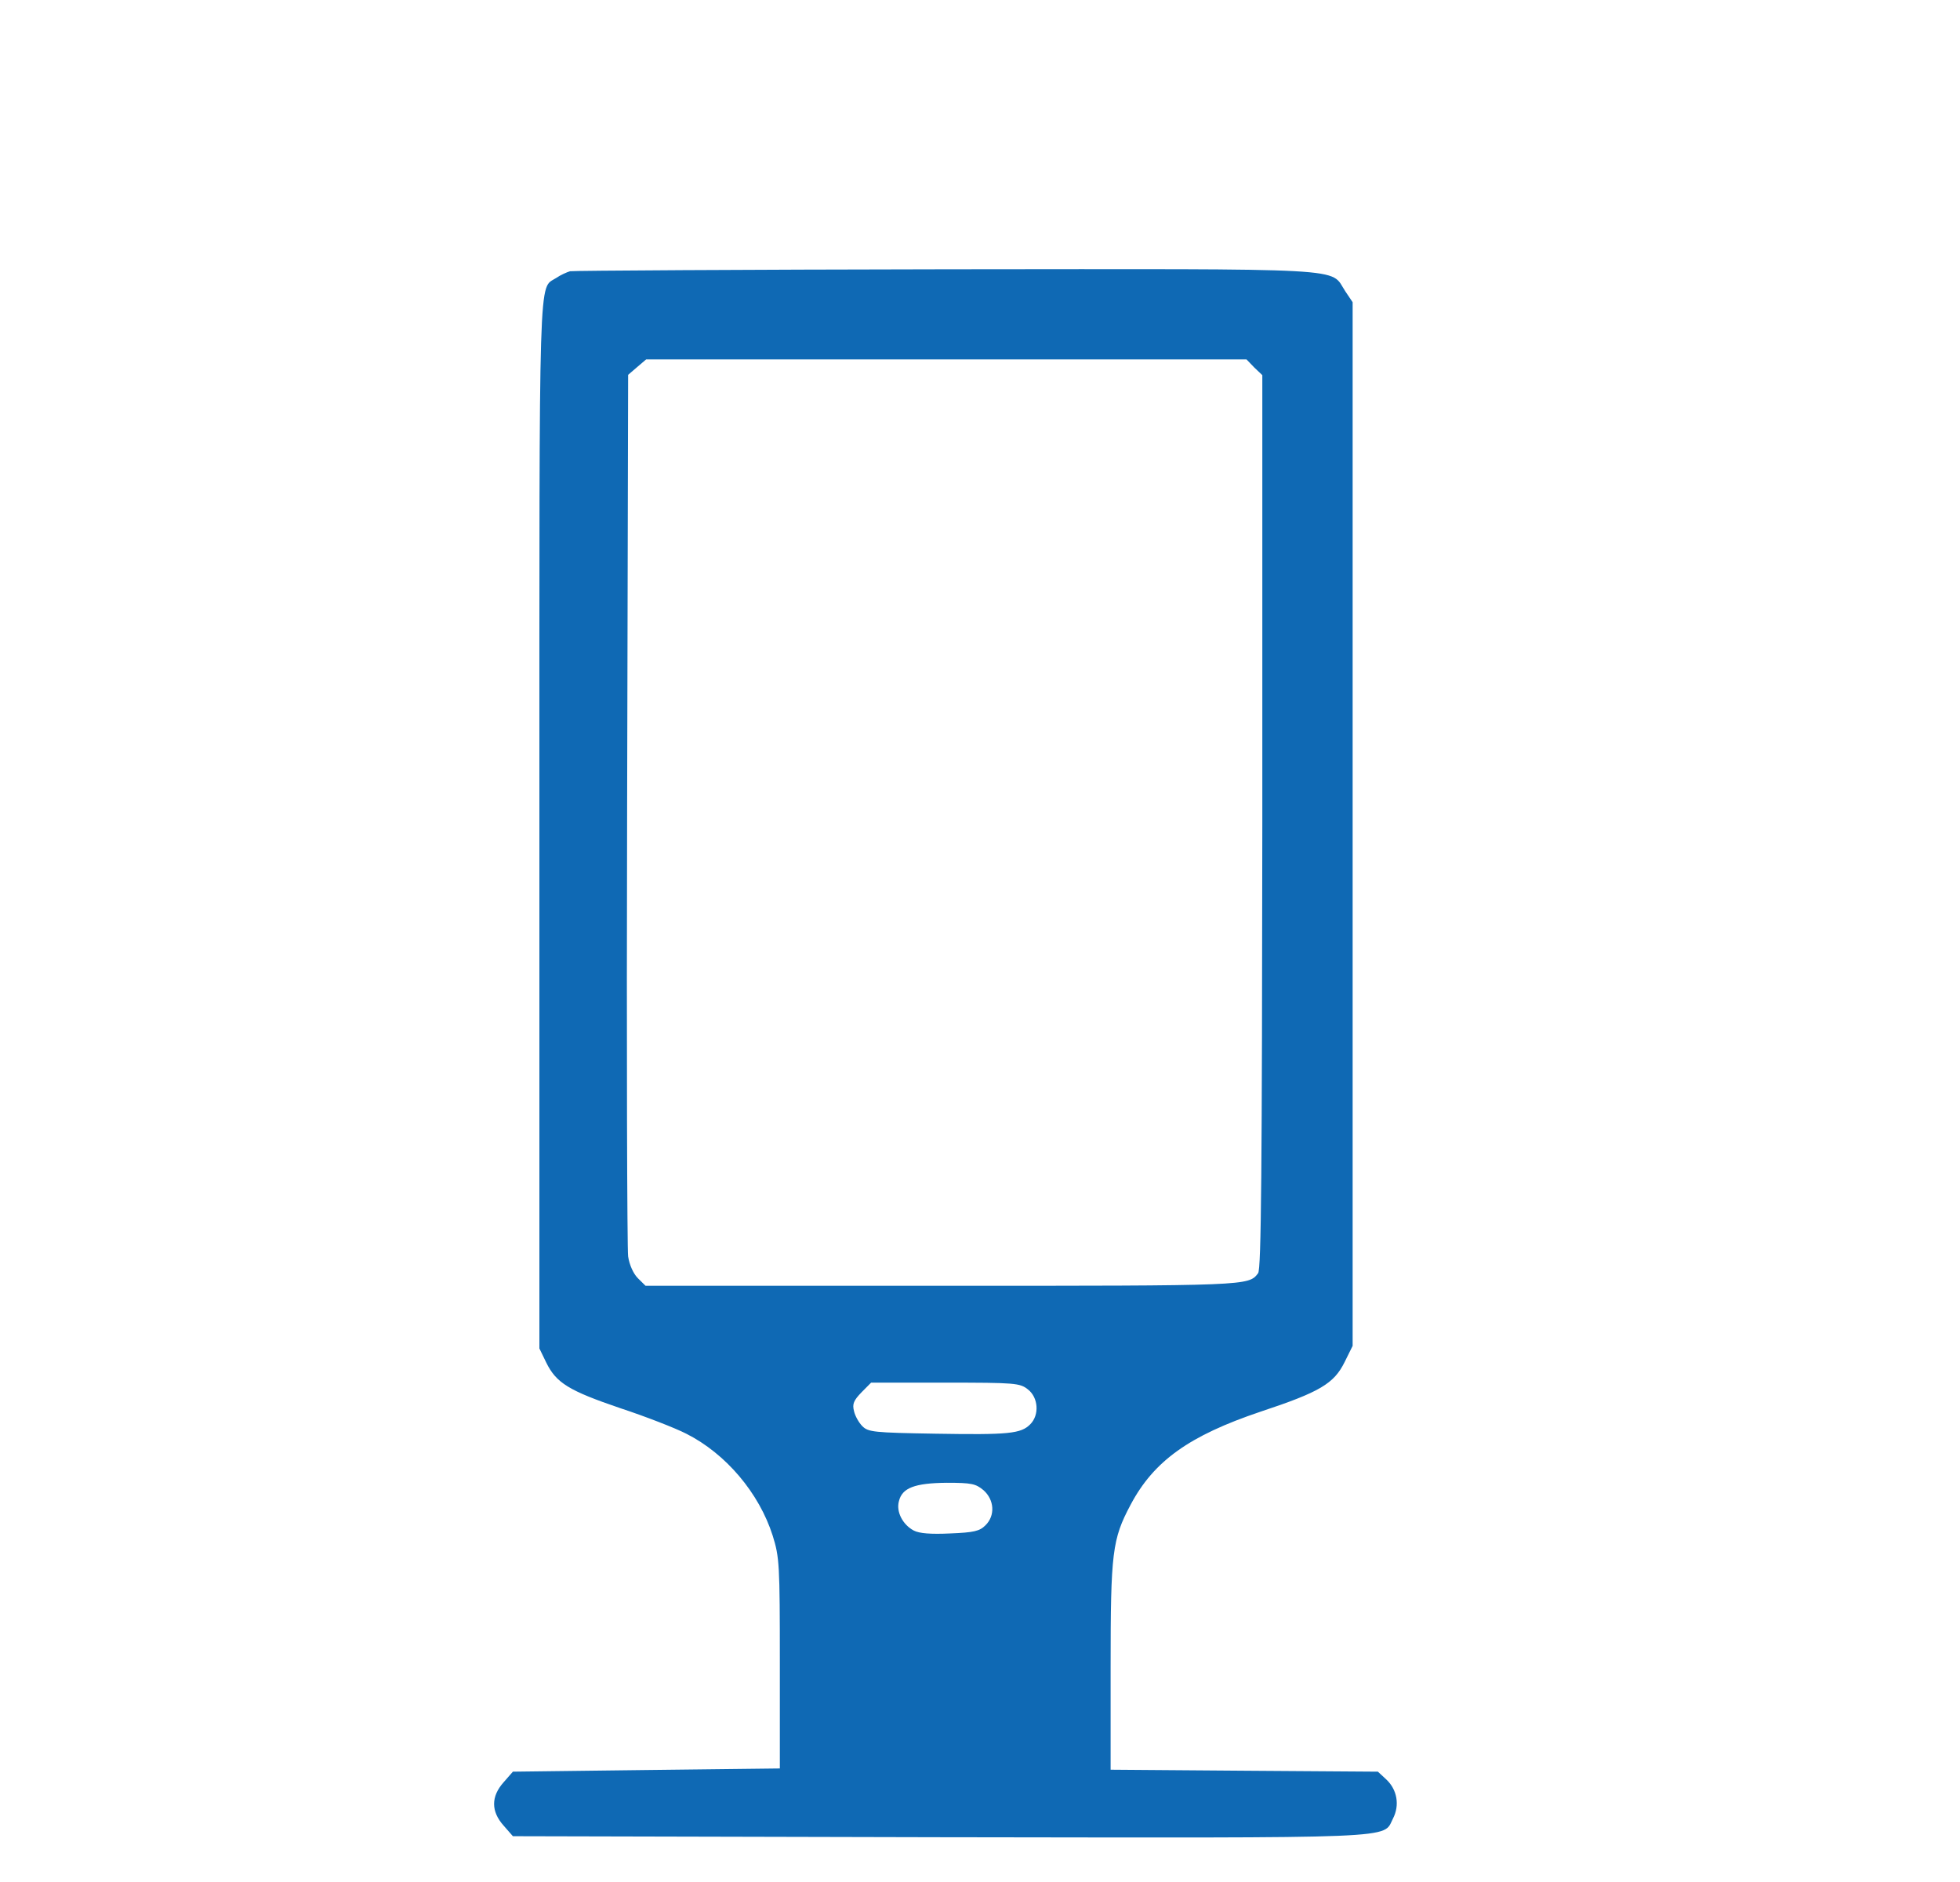 <svg width="25" height="24" viewBox="0 0 25 24" fill="none" xmlns="http://www.w3.org/2000/svg">
<path d="M7.271 3.459C7.23 3.471 7.147 3.508 7.094 3.545C6.867 3.693 6.88 3.282 6.88 10.515V17.196L6.966 17.373C7.094 17.637 7.258 17.735 7.913 17.958C8.238 18.065 8.617 18.213 8.753 18.283C9.259 18.538 9.683 19.04 9.856 19.584C9.942 19.86 9.947 19.946 9.947 21.214V22.552L8.246 22.572L6.542 22.593L6.423 22.729C6.262 22.91 6.262 23.099 6.423 23.28L6.542 23.416L11.98 23.429C17.962 23.437 17.632 23.453 17.768 23.19C17.855 23.021 17.822 22.823 17.682 22.692L17.575 22.593L15.87 22.581L14.166 22.568V21.251C14.166 19.794 14.187 19.629 14.421 19.189C14.718 18.629 15.171 18.308 16.076 18.003C16.834 17.752 17.015 17.645 17.151 17.369L17.253 17.163V10.511V3.854L17.159 3.714C16.957 3.409 17.328 3.43 12.067 3.434C9.473 3.438 7.316 3.451 7.271 3.459ZM15.998 4.686L16.101 4.784V10.478C16.097 14.887 16.088 16.188 16.047 16.237C15.924 16.397 15.932 16.397 12.025 16.397H8.234L8.135 16.299C8.078 16.241 8.028 16.13 8.012 16.023C7.999 15.924 7.991 13.351 7.999 10.313L8.012 4.78L8.127 4.681L8.242 4.583H12.071H15.899L15.998 4.686ZM13.112 17.719C13.244 17.822 13.26 18.044 13.141 18.163C13.022 18.283 12.869 18.299 11.931 18.283C11.144 18.27 11.075 18.262 11 18.188C10.955 18.143 10.906 18.056 10.893 17.995C10.869 17.904 10.889 17.859 10.988 17.756L11.111 17.632H12.058C12.952 17.632 13.009 17.637 13.112 17.719ZM12.544 19.003C12.684 19.127 12.696 19.328 12.569 19.452C12.495 19.526 12.421 19.543 12.12 19.555C11.873 19.567 11.725 19.555 11.655 19.518C11.515 19.444 11.428 19.279 11.466 19.143C11.507 18.974 11.667 18.913 12.075 18.909C12.392 18.909 12.445 18.921 12.544 19.003Z" fill="#0F69B4"/>
</svg>
